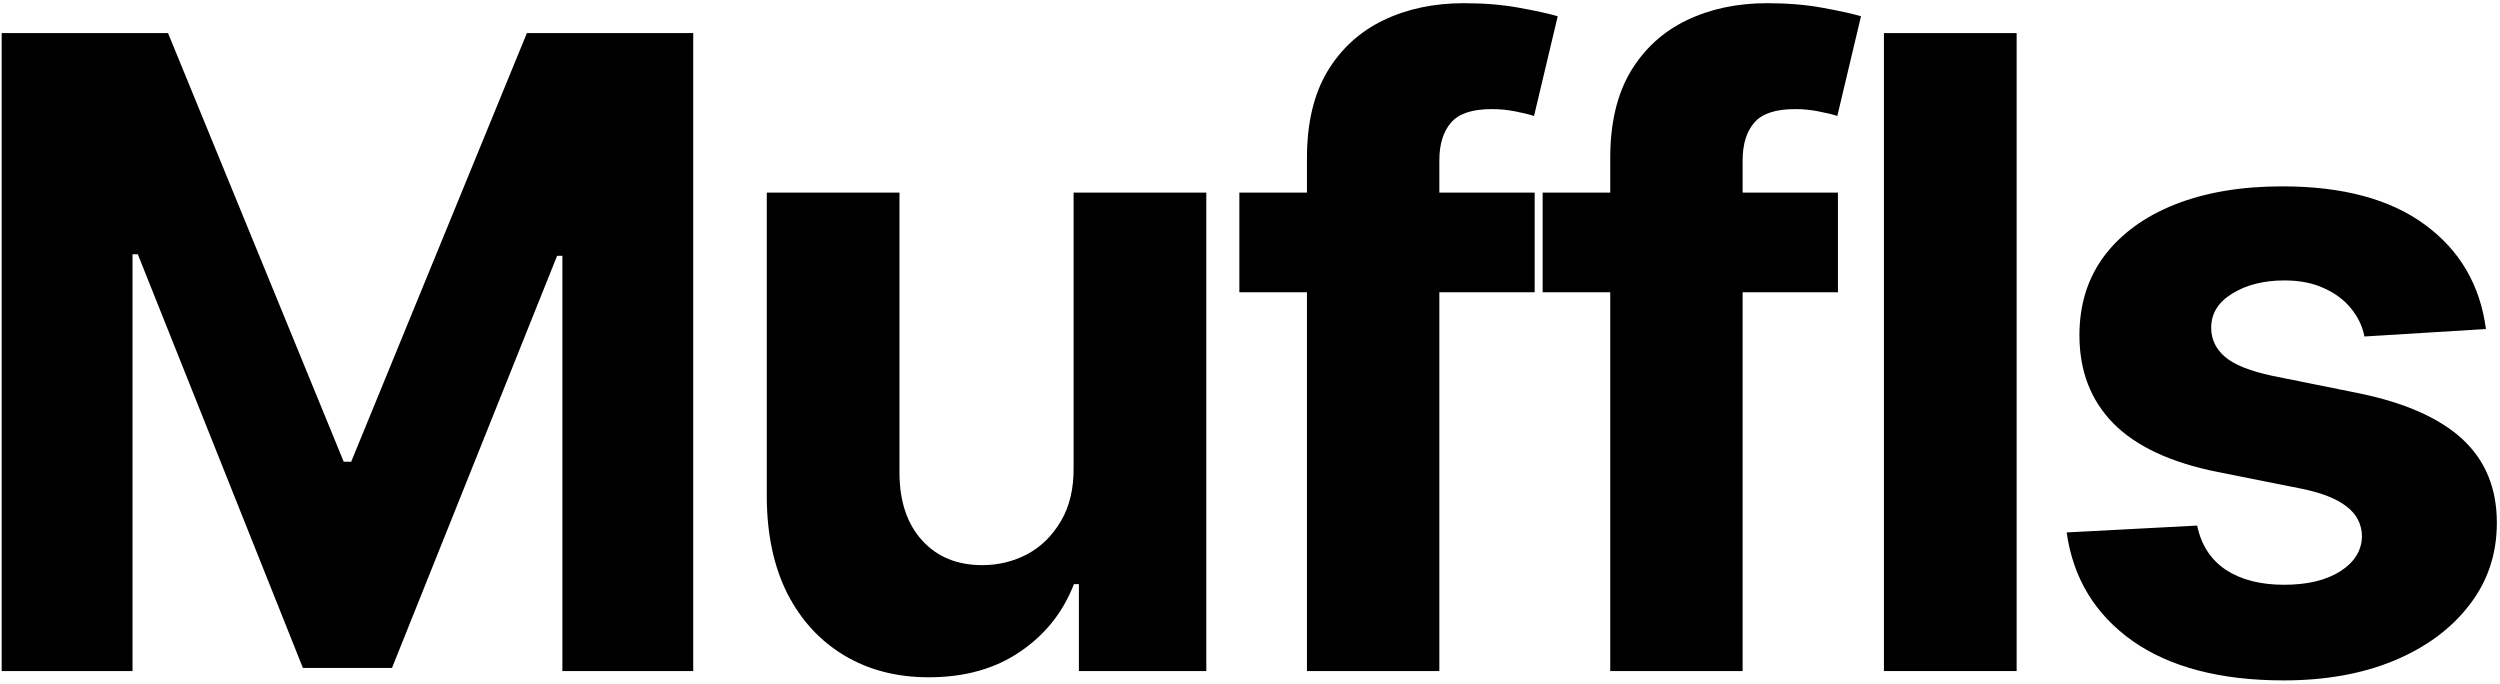 <svg xmlns="http://www.w3.org/2000/svg" fill="none" viewBox="0 0 570 156" height="156" width="570">
<path fill="black" d="M0.384 7.545H38.31L78.367 105.273H80.072L120.129 7.545H158.055V153H128.225V58.327H127.018L89.376 152.29H69.063L31.421 57.972H30.214V153H0.384V7.545Z"></path>
<path fill="black" d="M244.781 106.551V43.909H275.037V153H245.989V133.185H244.852C242.39 139.577 238.295 144.714 232.565 148.597C226.884 152.479 219.947 154.42 211.756 154.42C204.464 154.42 198.048 152.763 192.509 149.449C186.969 146.134 182.636 141.423 179.511 135.315C176.434 129.207 174.871 121.892 174.824 113.369V43.909H205.08V107.972C205.127 114.411 206.855 119.501 210.264 123.241C213.673 126.982 218.242 128.852 223.972 128.852C227.617 128.852 231.027 128.024 234.199 126.366C237.371 124.662 239.928 122.152 241.869 118.838C243.858 115.524 244.829 111.428 244.781 106.551Z"></path>
<path fill="black" d="M349.903 43.909V66.636H282.573V43.909H349.903ZM297.985 153V36.026C297.985 28.118 299.524 21.561 302.602 16.352C305.727 11.144 309.988 7.238 315.386 4.634C320.783 2.029 326.915 0.727 333.781 0.727C338.421 0.727 342.658 1.082 346.494 1.793C350.376 2.503 353.264 3.142 355.158 3.71L349.761 26.438C348.577 26.059 347.109 25.704 345.357 25.372C343.653 25.041 341.901 24.875 340.102 24.875C335.651 24.875 332.55 25.917 330.798 28C329.046 30.036 328.17 32.901 328.17 36.594V153H297.985Z"></path>
<path fill="black" d="M419.051 43.909V66.636H351.722V43.909H419.051ZM367.134 153V36.026C367.134 28.118 368.672 21.561 371.75 16.352C374.875 11.144 379.136 7.238 384.534 4.634C389.932 2.029 396.063 0.727 402.929 0.727C407.569 0.727 411.807 1.082 415.642 1.793C419.525 2.503 422.413 3.142 424.307 3.71L418.909 26.438C417.725 26.059 416.258 25.704 414.506 25.372C412.801 25.041 411.049 24.875 409.25 24.875C404.799 24.875 401.698 25.917 399.946 28C398.194 30.036 397.318 32.901 397.318 36.594V153H367.134Z"></path>
<path fill="black" d="M459.791 7.545V153H429.535V7.545H459.791Z"></path>
<path fill="black" d="M566.794 75.017L539.095 76.722C538.622 74.354 537.604 72.224 536.041 70.329C534.479 68.388 532.419 66.849 529.862 65.713C527.353 64.529 524.346 63.938 520.842 63.938C516.155 63.938 512.201 64.932 508.982 66.92C505.762 68.862 504.152 71.466 504.152 74.733C504.152 77.337 505.194 79.539 507.277 81.338C509.36 83.137 512.935 84.581 518.001 85.67L537.746 89.648C548.352 91.826 556.259 95.329 561.467 100.159C566.676 104.989 569.28 111.333 569.28 119.193C569.28 126.343 567.173 132.616 562.959 138.014C558.792 143.412 553.063 147.626 545.771 150.656C538.527 153.639 530.17 155.131 520.7 155.131C506.259 155.131 494.753 152.124 486.183 146.111C477.661 140.05 472.665 131.812 471.197 121.395L500.956 119.832C501.856 124.236 504.034 127.598 507.49 129.918C510.947 132.19 515.374 133.327 520.771 133.327C526.074 133.327 530.336 132.309 533.555 130.273C536.822 128.189 538.48 125.514 538.527 122.247C538.48 119.501 537.32 117.252 535.047 115.5C532.774 113.701 529.27 112.328 524.536 111.381L505.644 107.616C494.99 105.486 487.059 101.793 481.851 96.537C476.69 91.281 474.109 84.581 474.109 76.438C474.109 69.43 476.003 63.393 479.791 58.327C483.626 53.26 489.001 49.354 495.913 46.608C502.874 43.862 511.018 42.489 520.345 42.489C534.124 42.489 544.966 45.401 552.874 51.224C560.828 57.048 565.468 64.979 566.794 75.017Z"></path>
</svg>
